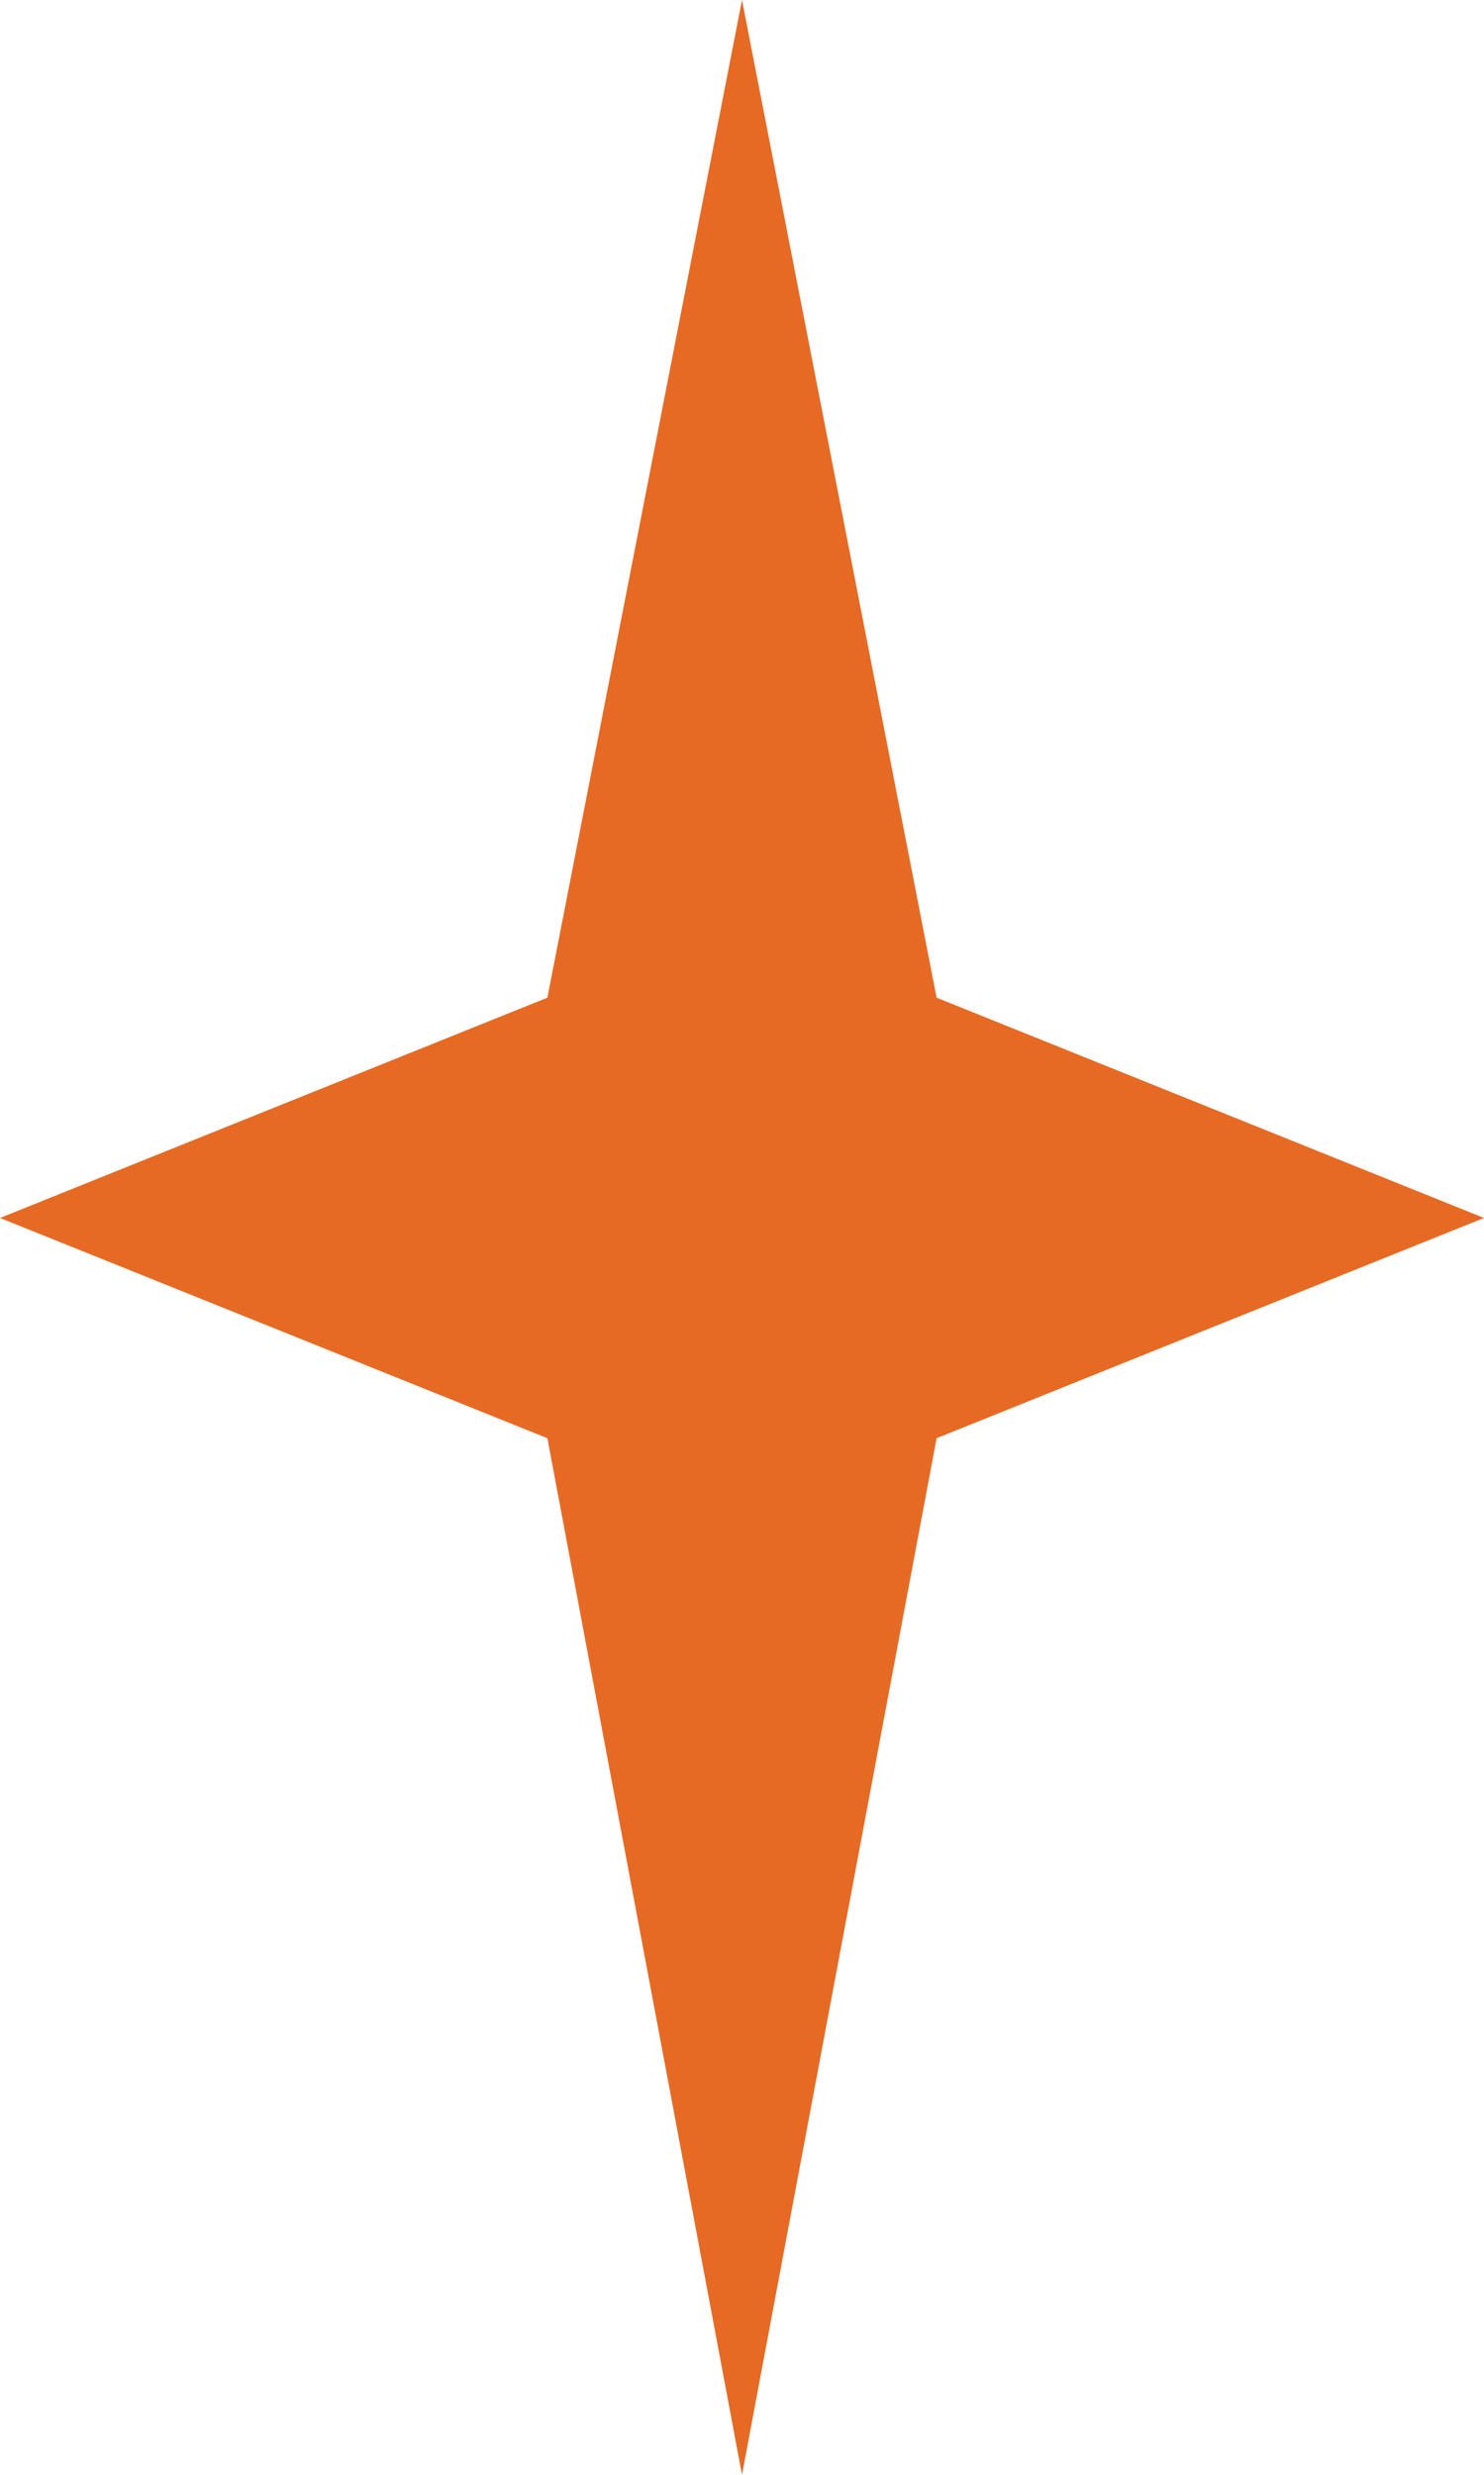 <?xml version="1.0" encoding="UTF-8"?> <svg xmlns="http://www.w3.org/2000/svg" width="57" height="95" viewBox="0 0 57 95" fill="none"><path d="M21.025 38.298L28.5 0L35.975 38.298L57 46.754L35.975 55.209L28.5 95L21.025 55.209L0 46.754L21.025 38.298Z" fill="#E66A24"></path></svg> 